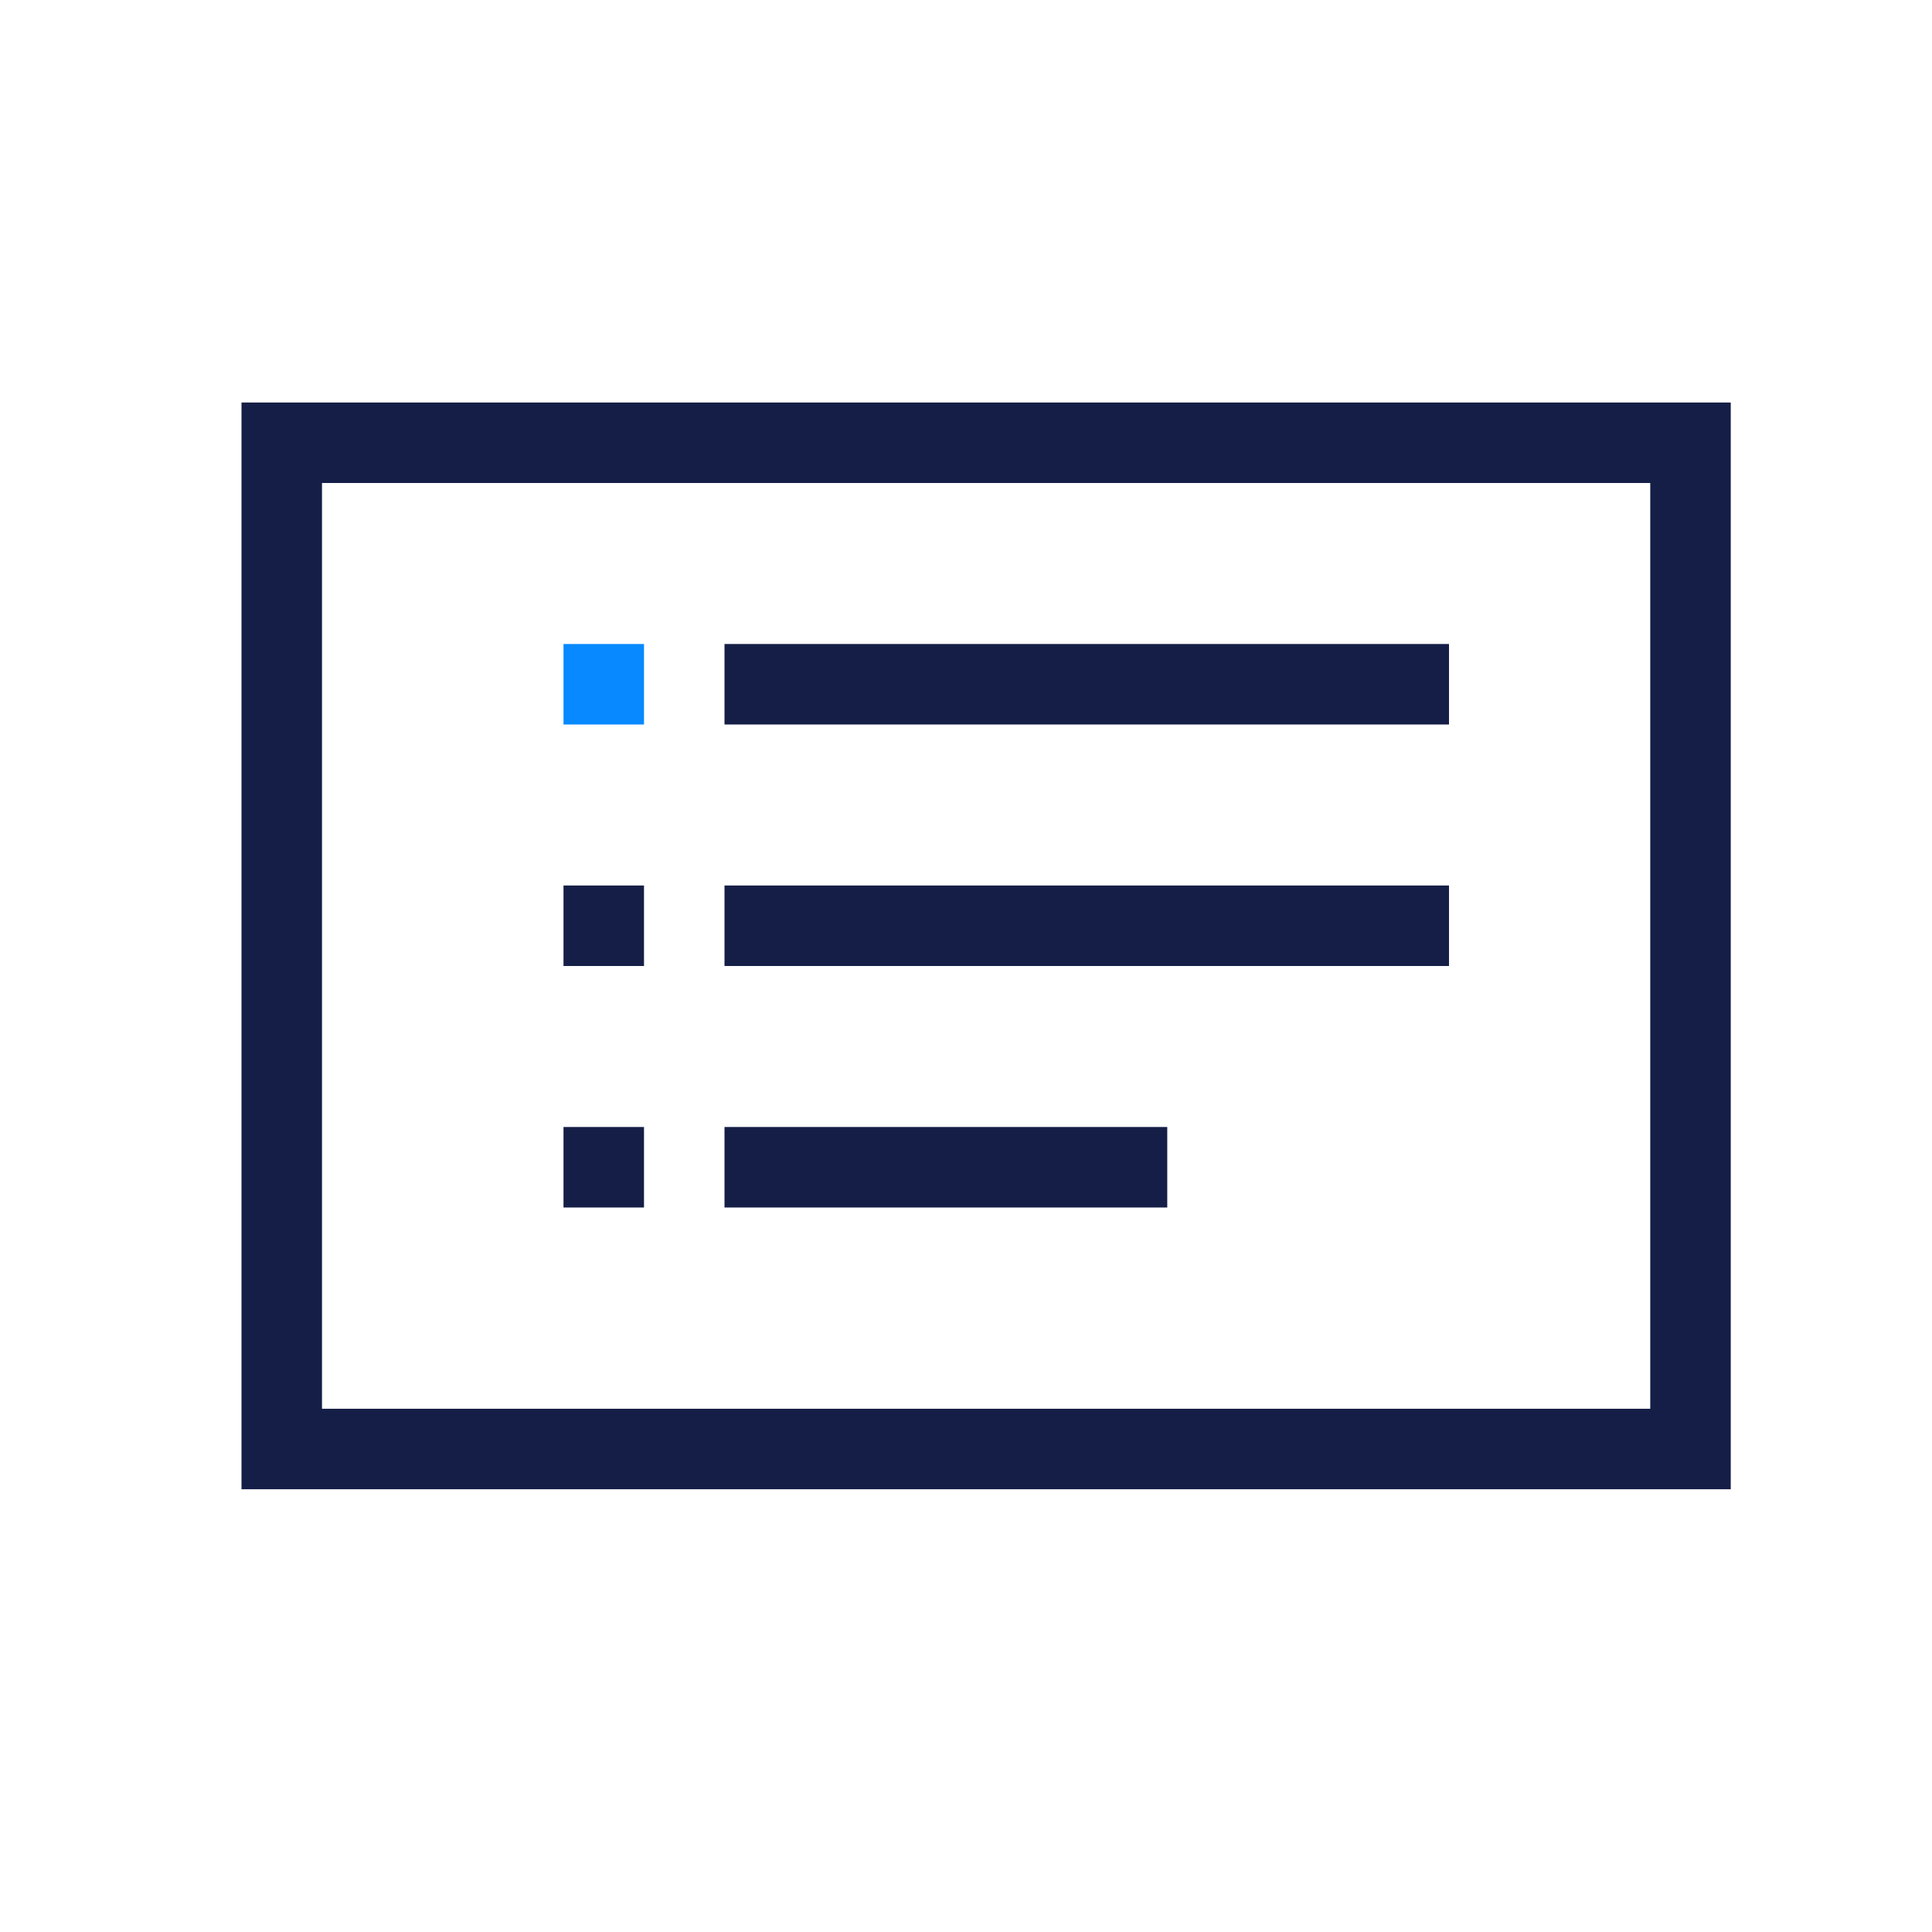 <svg width="48" height="48" viewBox="0 0 48 48" fill="none" xmlns="http://www.w3.org/2000/svg">
<rect x="7" y="11" width="35" height="25" stroke="#151E46" stroke-width="2"/>
<rect x="18" y="28" width="11" height="2" fill="#151E46"/>
<rect x="18" y="22" width="18" height="2" fill="#151E46"/>
<rect x="18" y="16" width="18" height="2" fill="#151E46"/>
<rect x="14" y="16" width="2" height="2" fill="#0889FF"/>
<rect x="14" y="22" width="2" height="2" fill="#151E46"/>
<rect x="14" y="28" width="2" height="2" fill="#151E46"/>
</svg>
